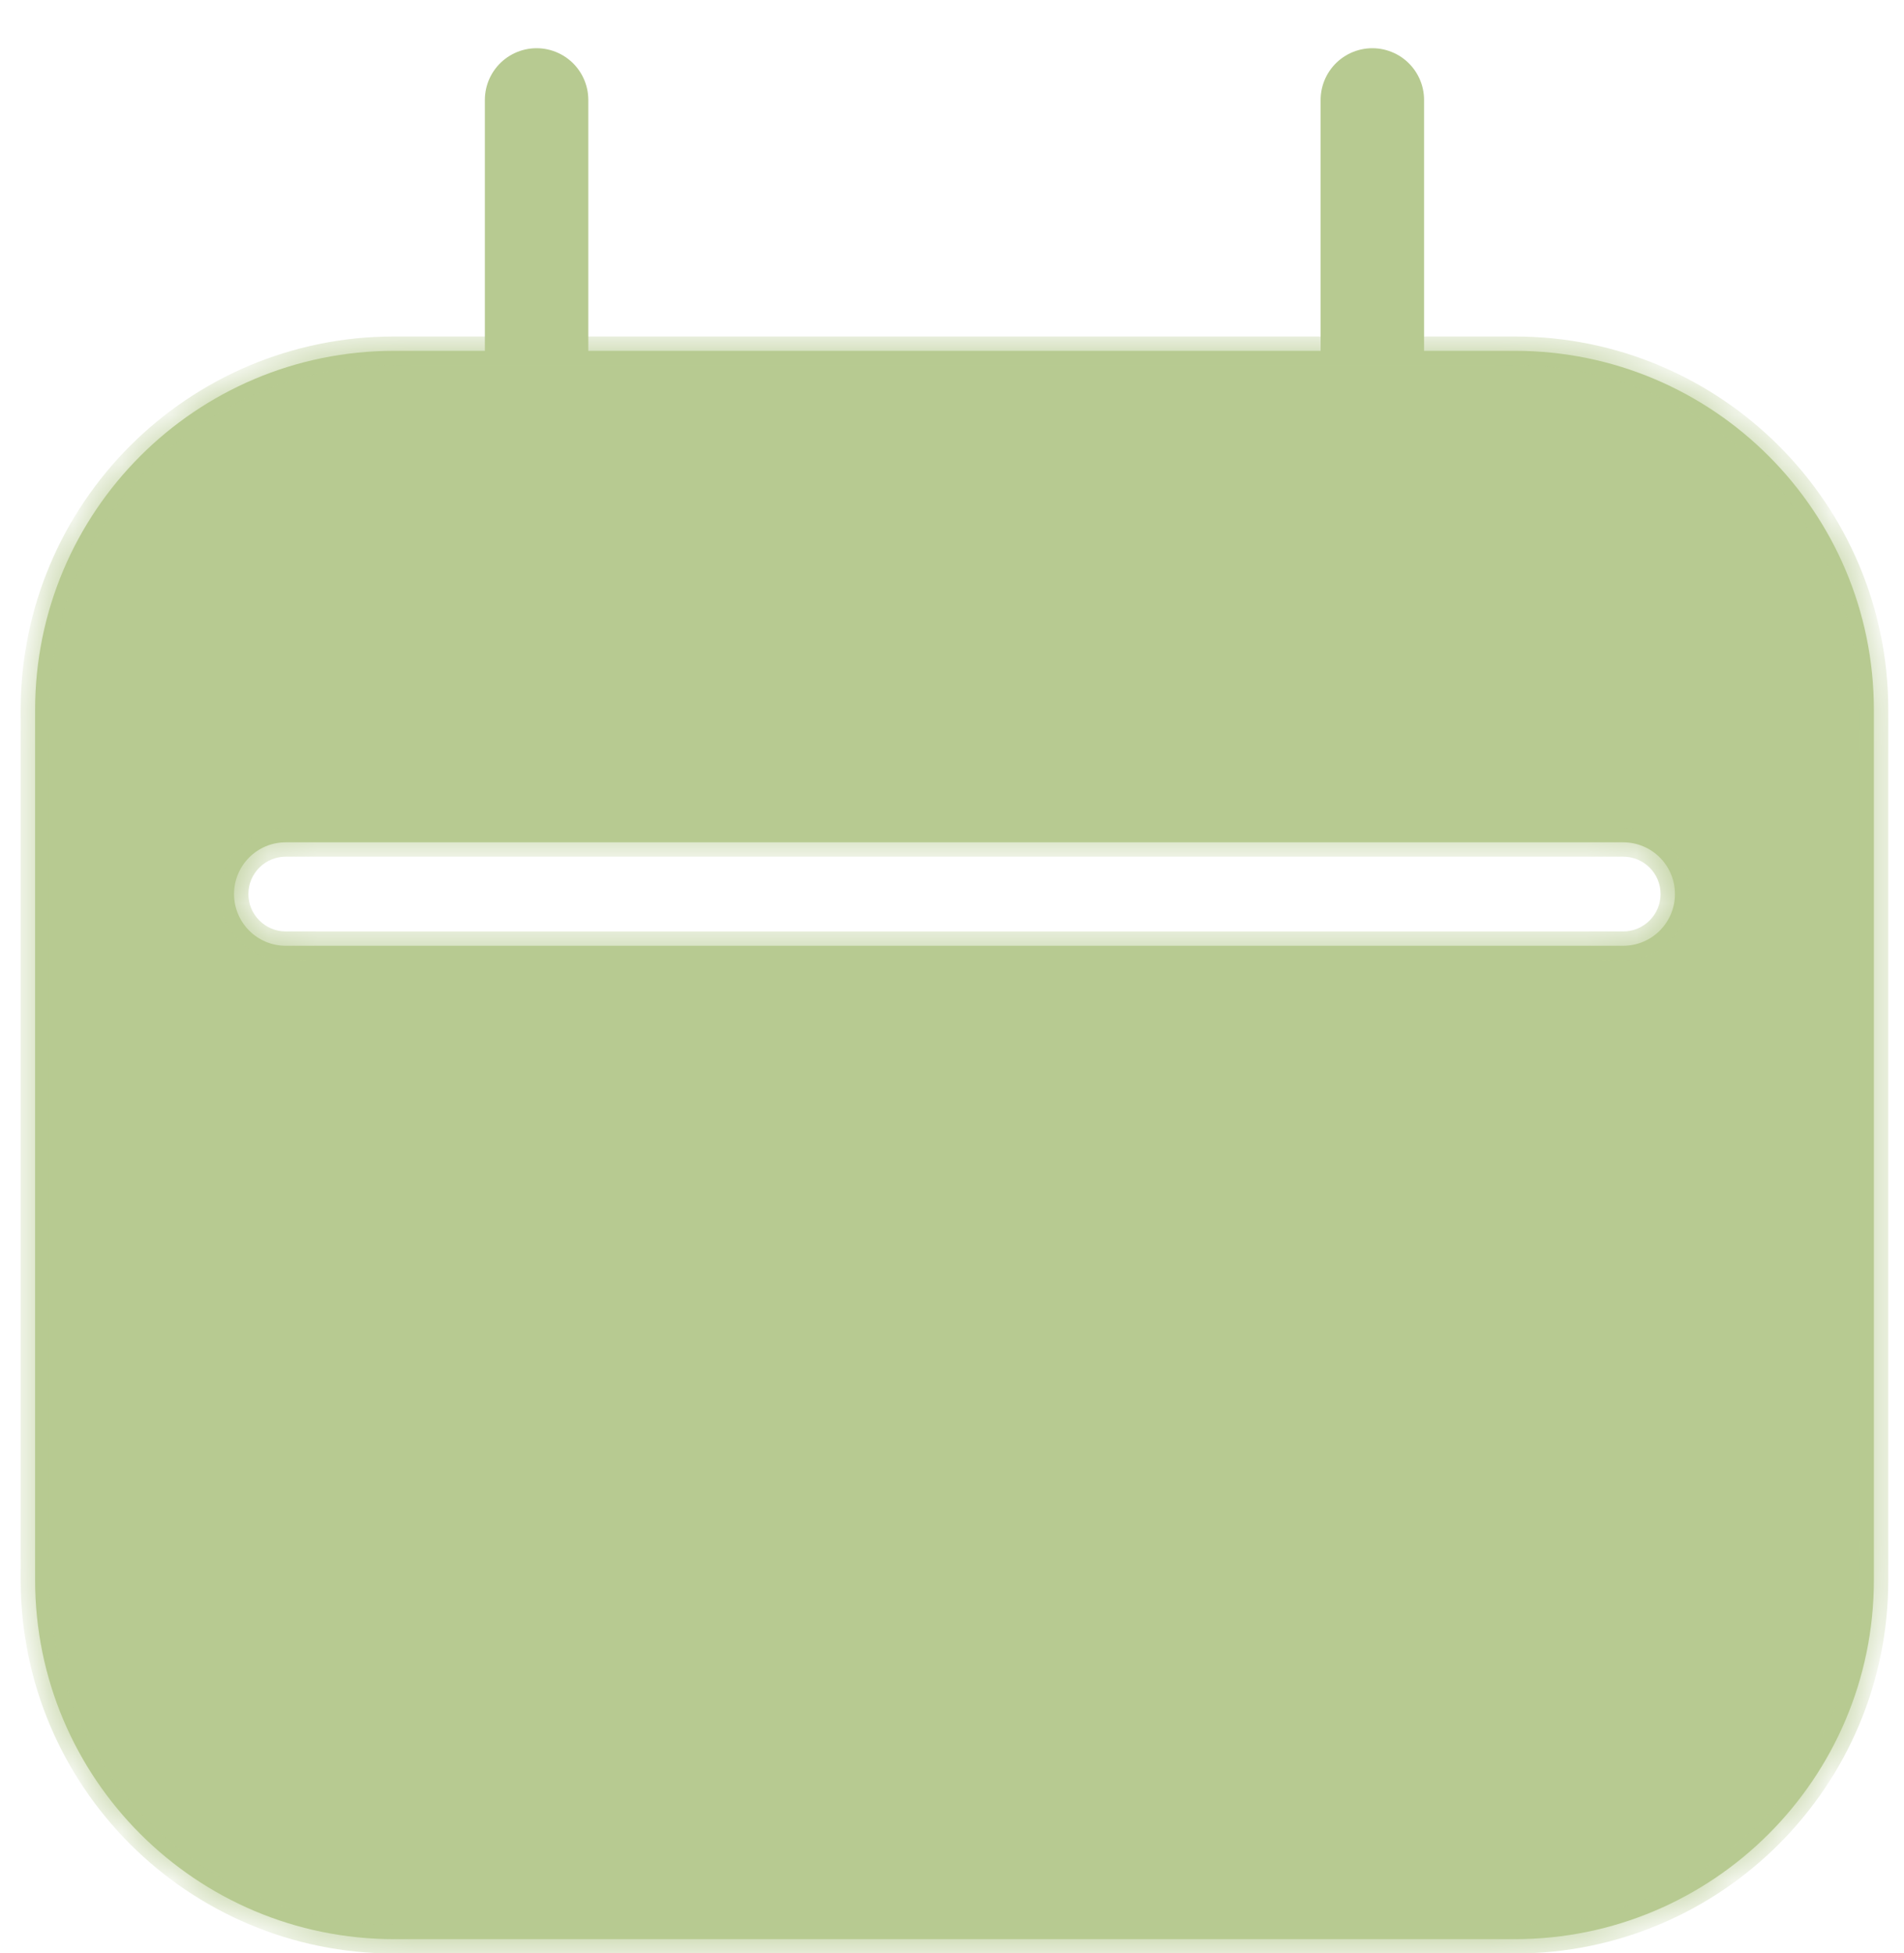 <svg width="39" height="40" viewBox="0 0 39 40" fill="none" xmlns="http://www.w3.org/2000/svg">
<path d="M10.991 7.185V2.047V7.185ZM28.11 7.185V2.047V7.185Z" fill="#B7CA91"/>
<path d="M10.991 7.185V2.047M28.11 7.185V2.047" stroke="#B7CA91" stroke-width="2.119" stroke-linecap="round" stroke-linejoin="round"/>
<mask id="path-3-inside-1_5606_1436" fill="white">
<path fill-rule="evenodd" clip-rule="evenodd" d="M8.075 7.185H31.027C35.09 7.185 38.383 10.479 38.383 14.541V32.358C38.383 36.421 35.09 39.715 31.027 39.715H8.075C4.012 39.715 0.719 36.421 0.719 32.358V14.541C0.719 10.479 4.012 7.185 8.075 7.185ZM5.853 17.251C5.268 17.251 4.794 17.725 4.794 18.31C4.794 18.895 5.268 19.37 5.853 19.37H33.248C33.834 19.37 34.308 18.895 34.308 18.31C34.308 17.725 33.834 17.251 33.248 17.251H5.853Z"/>
</mask>
<path fill-rule="evenodd" clip-rule="evenodd" d="M8.075 7.185H31.027C35.09 7.185 38.383 10.479 38.383 14.541V32.358C38.383 36.421 35.09 39.715 31.027 39.715H8.075C4.012 39.715 0.719 36.421 0.719 32.358V14.541C0.719 10.479 4.012 7.185 8.075 7.185ZM5.853 17.251C5.268 17.251 4.794 17.725 4.794 18.31C4.794 18.895 5.268 19.37 5.853 19.37H33.248C33.834 19.37 34.308 18.895 34.308 18.31C34.308 17.725 33.834 17.251 33.248 17.251H5.853Z" fill="#B7CA91"/>
<path d="M31.027 6.891H8.075V7.479H31.027V6.891ZM38.678 14.541C38.678 10.316 35.252 6.891 31.027 6.891V7.479C34.927 7.479 38.089 10.641 38.089 14.541H38.678ZM38.678 32.358V14.541H38.089V32.358H38.678ZM31.027 40.009C35.252 40.009 38.678 36.584 38.678 32.358H38.089C38.089 36.259 34.927 39.421 31.027 39.421V40.009ZM8.075 40.009H31.027V39.421H8.075V40.009ZM0.424 32.358C0.424 36.584 3.85 40.009 8.075 40.009V39.421C4.175 39.421 1.013 36.259 1.013 32.358H0.424ZM0.424 14.541V32.358H1.013V14.541H0.424ZM8.075 6.891C3.85 6.891 0.424 10.316 0.424 14.541H1.013C1.013 10.641 4.175 7.479 8.075 7.479V6.891ZM5.088 18.31C5.088 17.888 5.431 17.545 5.853 17.545V16.957C5.106 16.957 4.5 17.563 4.5 18.31H5.088ZM5.853 19.076C5.431 19.076 5.088 18.733 5.088 18.31H4.5C4.5 19.058 5.106 19.664 5.853 19.664V19.076ZM33.248 19.076H5.853V19.664H33.248V19.076ZM34.014 18.31C34.014 18.733 33.671 19.076 33.248 19.076V19.664C33.996 19.664 34.602 19.058 34.602 18.31H34.014ZM33.248 17.545C33.671 17.545 34.014 17.888 34.014 18.31H34.602C34.602 17.563 33.996 16.957 33.248 16.957V17.545ZM5.853 17.545H33.248V16.957H5.853V17.545Z" fill="#B7CA91" mask="url(#path-3-inside-1_5606_1436)"/>
</svg>
